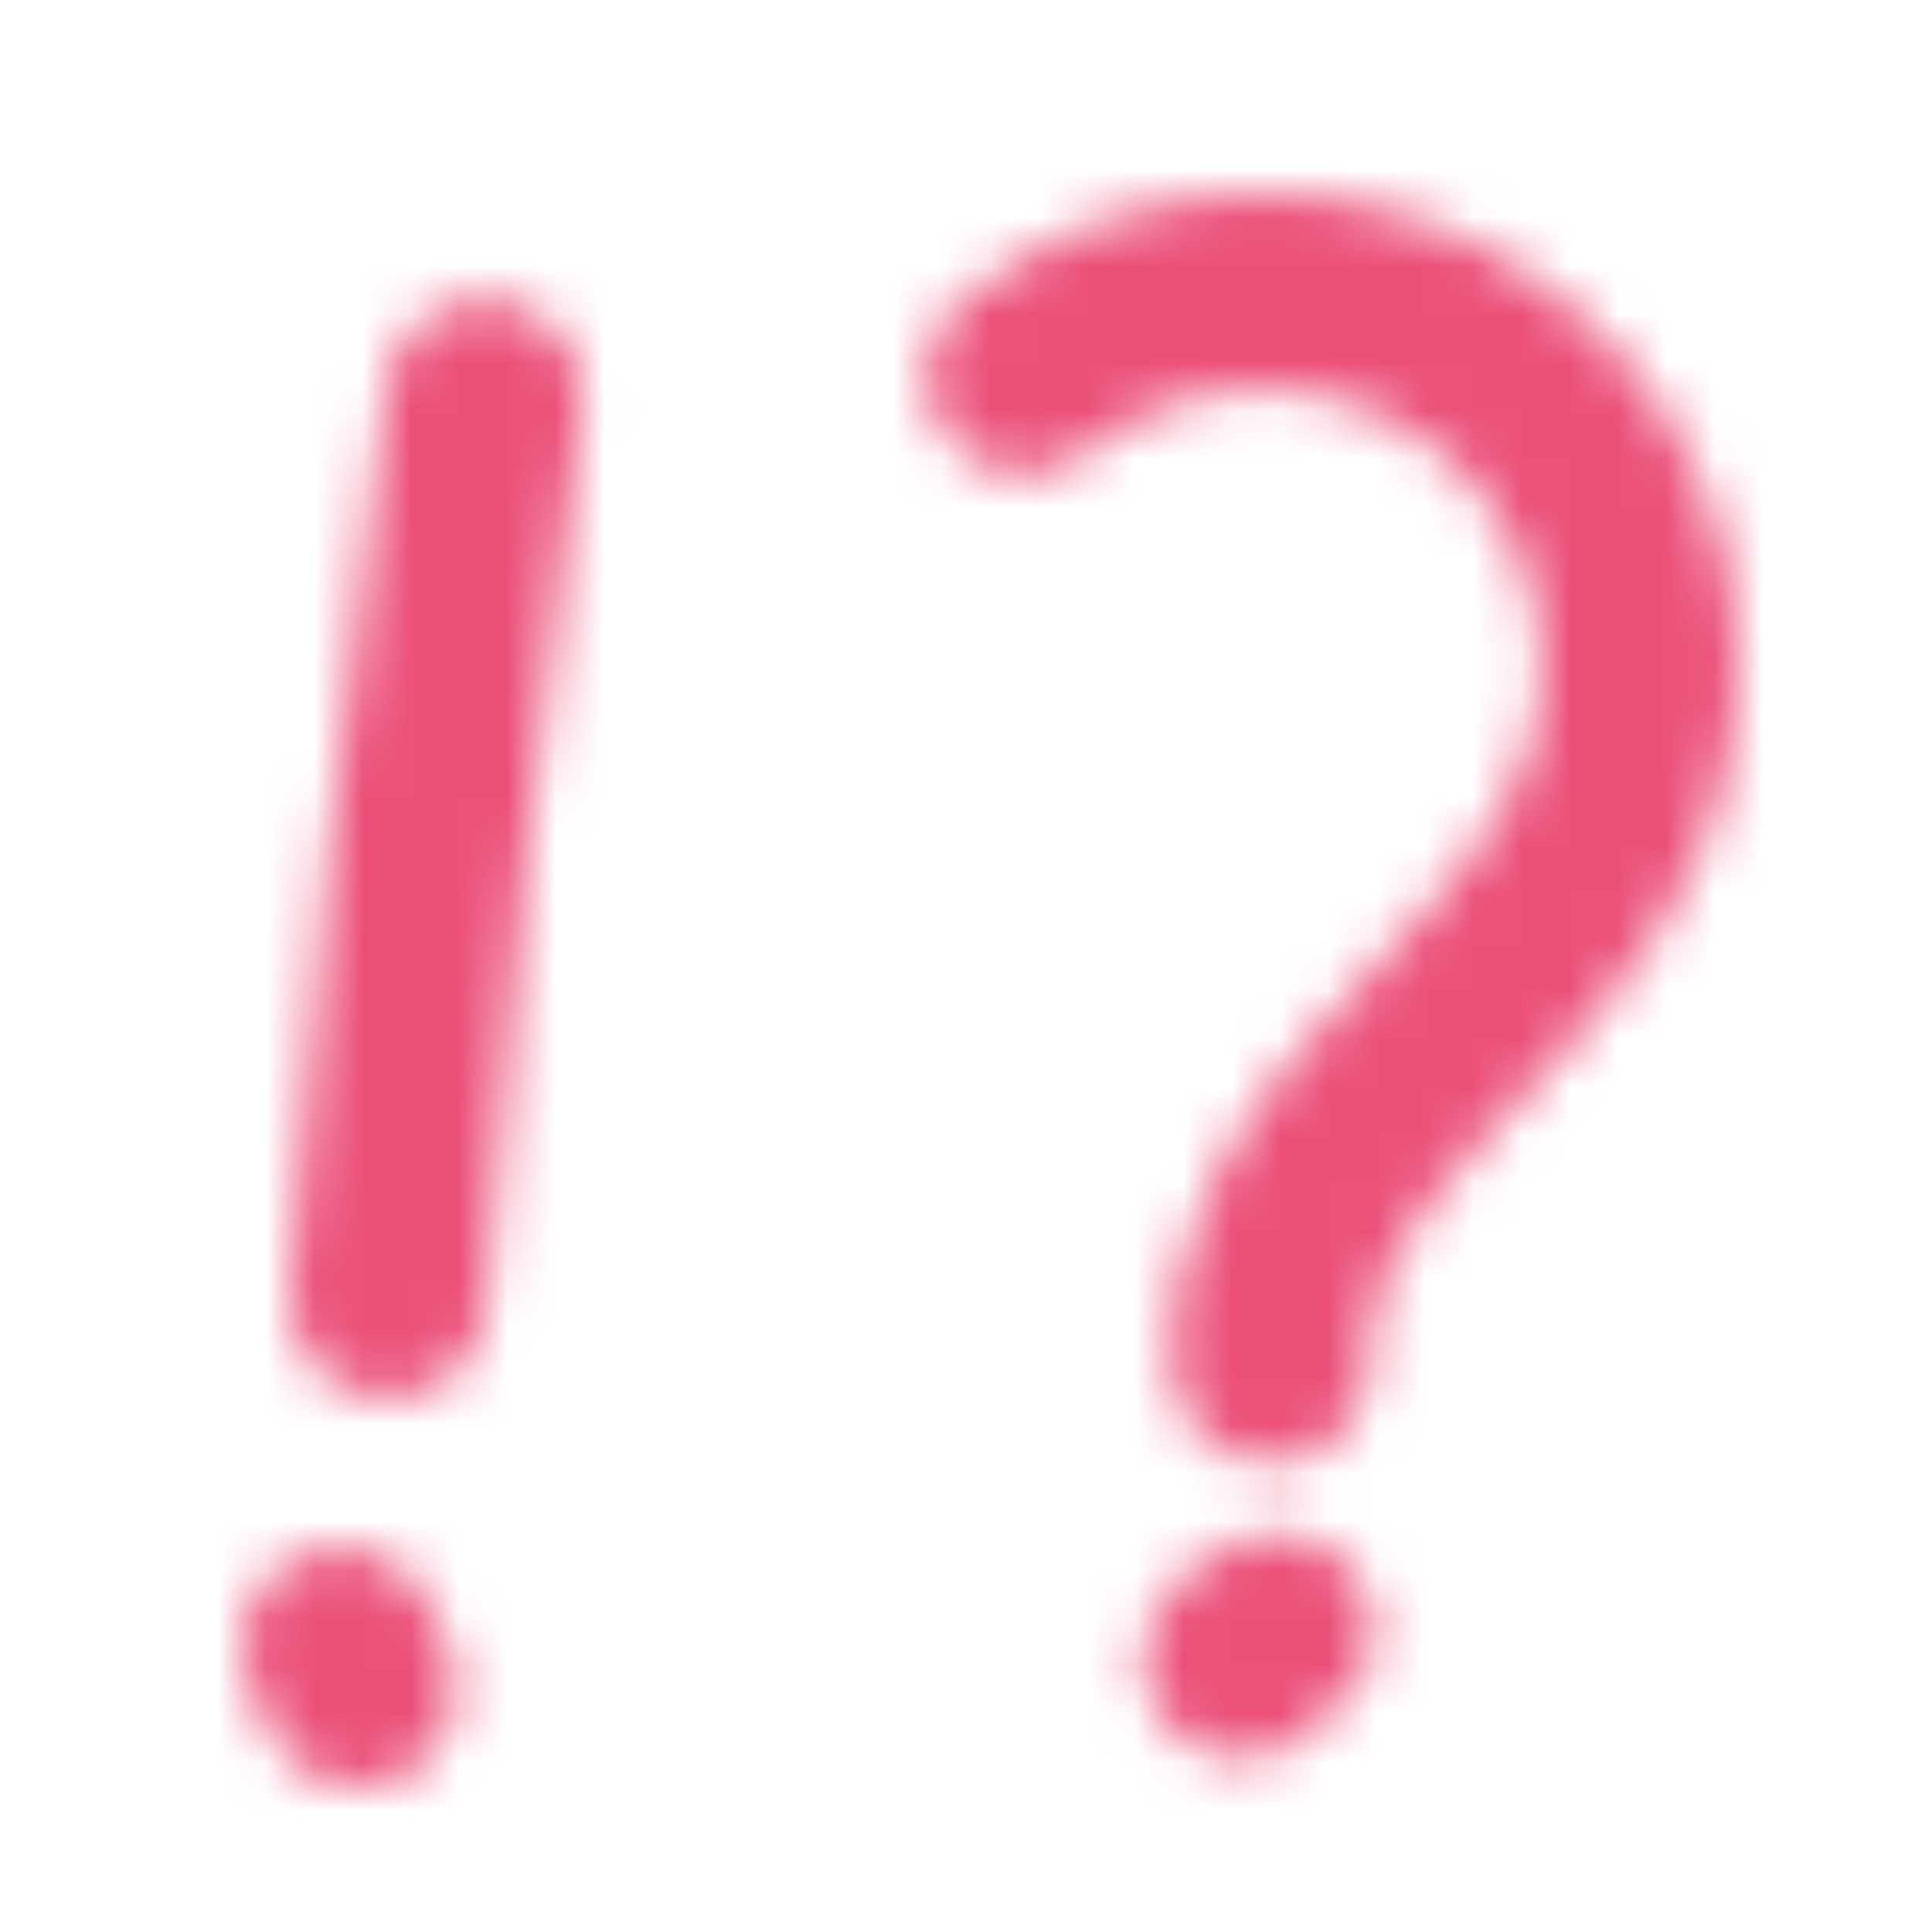 <svg xmlns="http://www.w3.org/2000/svg" width="40" height="40" viewBox="0 0 40 40" fill="none"><mask id="mask0_530_30210" style="mask-type:alpha" maskUnits="userSpaceOnUse" x="5" y="4" width="31" height="33"><path d="M26.055 8.055C27.353 8.032 28.621 8.445 29.654 9.228C30.687 10.011 31.424 11.118 31.746 12.37C32.069 13.621 31.958 14.944 31.431 16.125L31.428 16.132C31.083 16.914 30.54 17.684 29.834 18.519C29.389 19.044 28.969 19.497 28.52 19.981C28.198 20.328 27.861 20.692 27.49 21.108C25.921 22.872 24.093 25.219 24.282 28.39C24.348 29.508 25.312 30.36 26.435 30.294C27.558 30.228 28.414 29.268 28.347 28.151C28.265 26.756 29.009 25.515 30.539 23.796C30.789 23.515 31.084 23.195 31.397 22.857C31.913 22.297 32.475 21.689 32.948 21.131C33.764 20.168 34.585 19.057 35.155 17.767C36.052 15.753 36.241 13.496 35.691 11.363C35.141 9.227 33.884 7.339 32.122 6.004C30.36 4.668 28.198 3.962 25.983 4.002C23.769 4.041 21.633 4.822 19.919 6.219C19.049 6.928 18.922 8.205 19.635 9.071C20.348 9.937 21.631 10.064 22.501 9.354C23.505 8.535 24.757 8.077 26.055 8.055Z" fill="#EB5078"></path><path d="M12.036 8.527C12.207 7.421 11.445 6.386 10.333 6.216C9.222 6.045 8.182 6.804 8.011 7.911C7.323 12.364 6.257 22.318 5.995 26.816C5.93 27.933 6.787 28.892 7.91 28.956C9.033 29.021 9.996 28.168 10.061 27.05C10.315 22.684 11.367 12.857 12.036 8.527Z" fill="#EB5078"></path><path d="M6.242 32.215C7.277 31.778 8.472 32.259 8.912 33.289L9.292 34.181C9.731 35.212 9.248 36.401 8.212 36.839C7.177 37.276 5.982 36.795 5.542 35.764L5.162 34.873C4.723 33.842 5.206 32.652 6.242 32.215Z" fill="#EB5078"></path><path d="M28.287 32.997C28.701 33.976 28.284 35.097 27.354 35.58C26.74 36.426 25.567 36.676 24.652 36.127C23.689 35.55 23.379 34.304 23.96 33.345C24.347 32.706 24.928 32.205 25.62 31.916C26.656 31.481 27.85 31.966 28.287 32.997Z" fill="#EB5078"></path></mask><g mask="url(#mask0_530_30210)"><rect width="40" height="40" fill="#EB5078"></rect></g></svg>